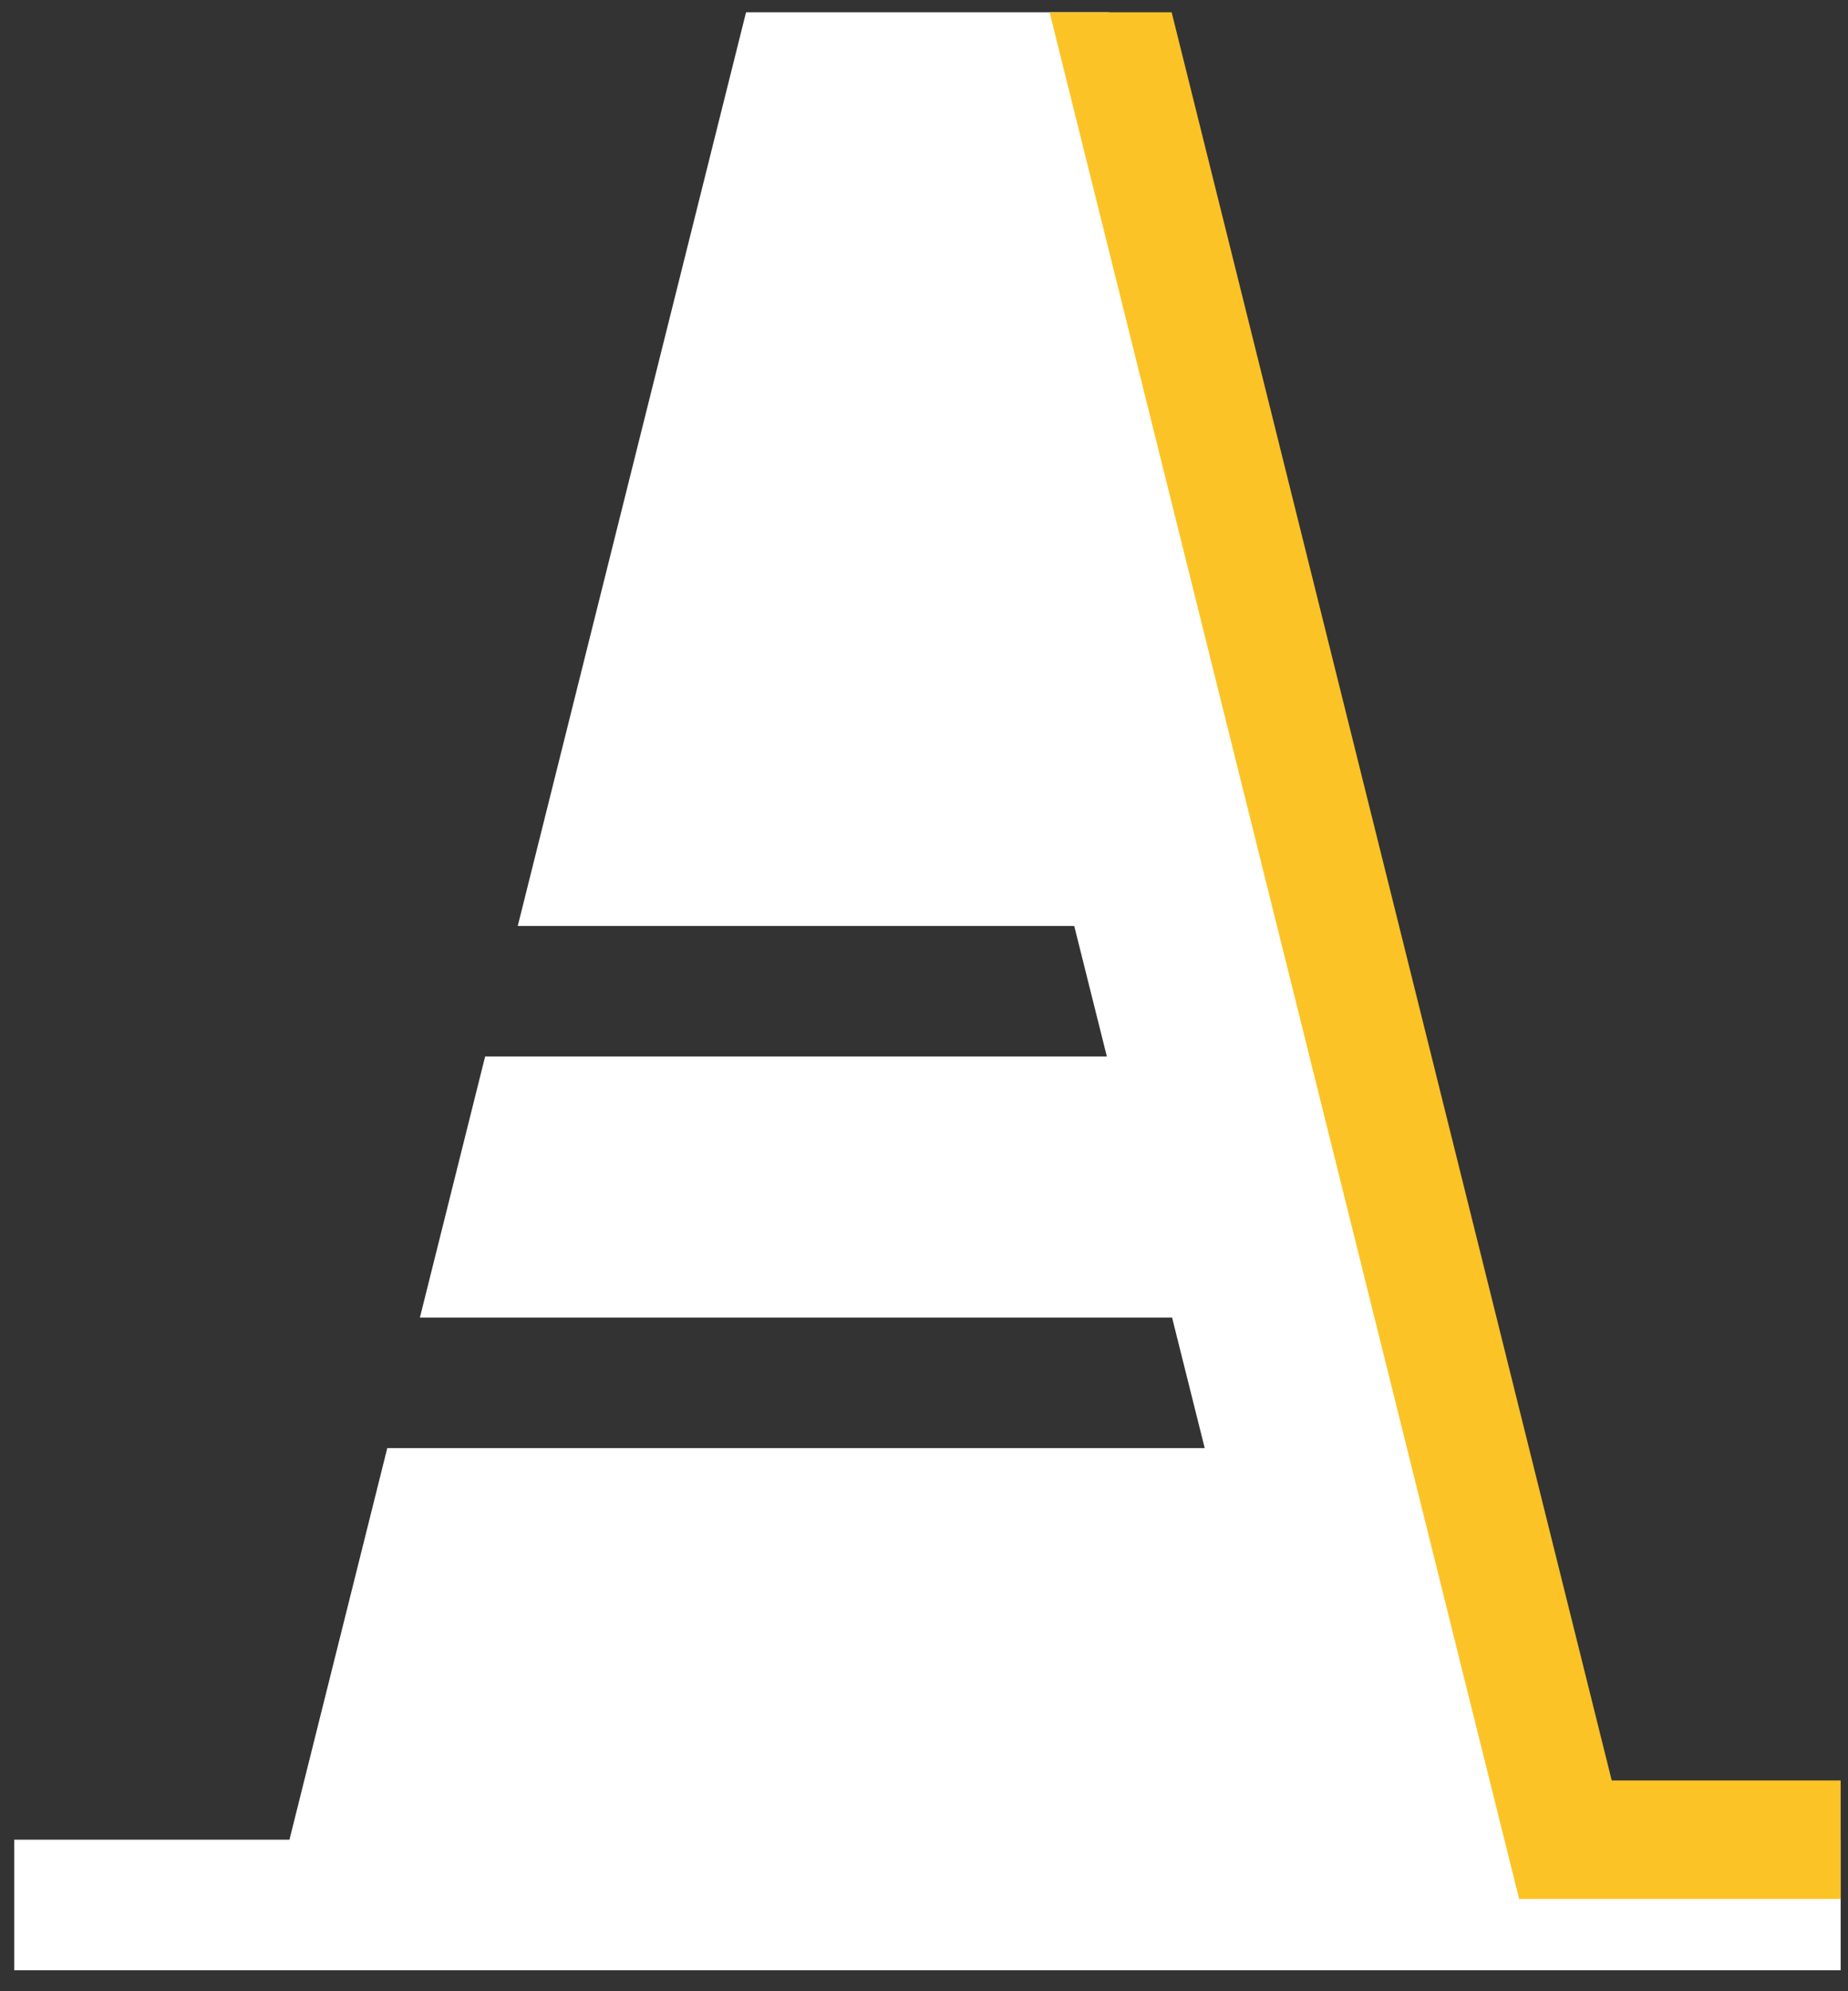 <?xml version="1.0" encoding="UTF-8"?>
<svg xmlns="http://www.w3.org/2000/svg" width="78" height="84" viewBox="0 0 78 84" fill="none">
  <rect x="0" y="0" width="78" height="84" fill="#333333" stroke="none"/>
  <path fill-rule="evenodd" clip-rule="evenodd" d="M31.489 0.518L21.853 39.062H45.341L46.718 44.569H20.476L17.723 55.582H49.471L50.848 61.088H16.346L12.217 77.607H0.602V83.114H77.691V77.607H66.076L46.804 0.518H31.489Z" fill="white"></path>
  <path fill-rule="evenodd" clip-rule="evenodd" d="M44.301 0.518L63.647 78.212L64.12 80.108H66.073H77.691V75.108H68.027L49.453 0.518H44.301Z" fill="#FCC326"></path>
</svg>
